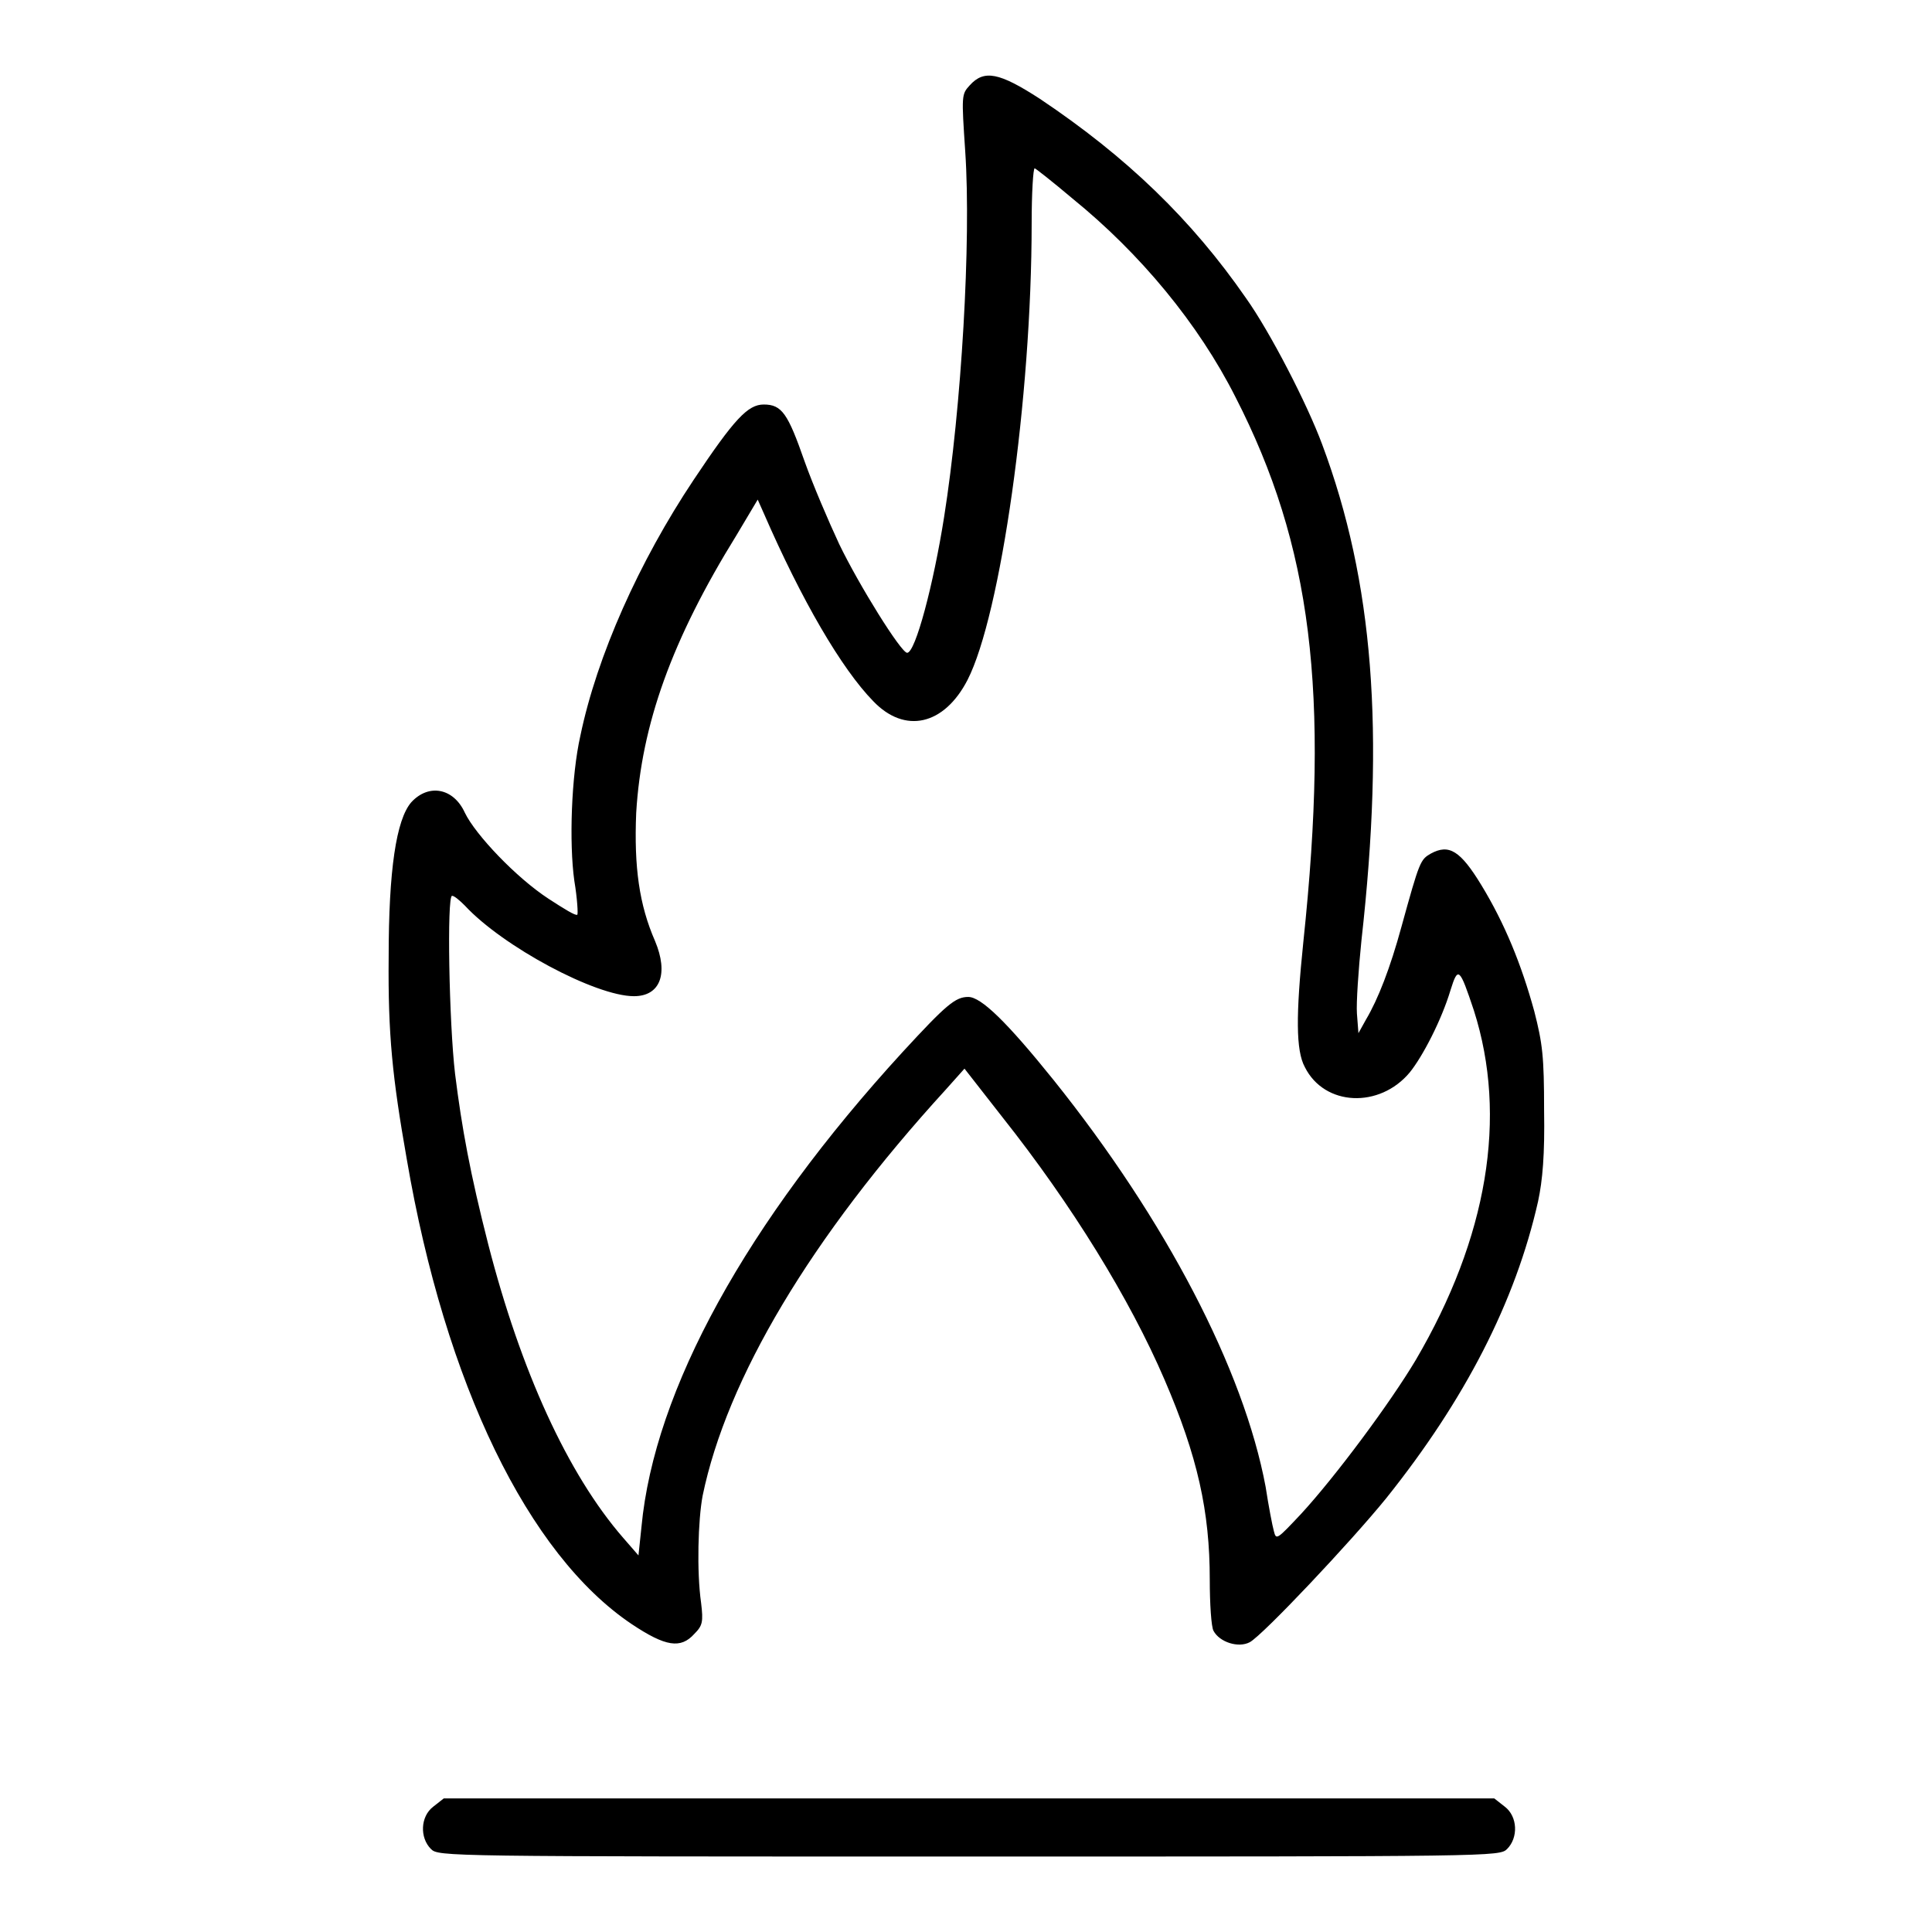 <?xml version="1.0" encoding="utf-8"?>
<!-- Svg Vector Icons : http://www.onlinewebfonts.com/icon -->
<!DOCTYPE svg PUBLIC "-//W3C//DTD SVG 1.1//EN" "http://www.w3.org/Graphics/SVG/1.1/DTD/svg11.dtd">
<svg version="1.1" xmlns="http://www.w3.org/2000/svg" xmlns:xlink="http://www.w3.org/1999/xlink" x="0px" y="0px" viewBox="0 0 256 256" enable-background="new 0 0 256 256" xml:space="preserve">
<g><g><g><path fill="#000000" d="M128.5,11.3c-1.1,1.2-1.1,1.3-0.6,8.8c0.8,11.8-0.5,33.9-2.8,48.4c-1.4,8.9-3.8,18-4.9,18c-0.8,0-6.4-9-9-14.4c-1.4-3-3.5-7.9-4.6-11c-2.2-6.3-3-7.5-5.4-7.5c-2.1,0-3.9,1.9-9.3,10c-7.2,10.8-12.8,23.3-15,33.9c-1.2,5.3-1.5,14.2-0.8,19.2c0.4,2.4,0.5,4.4,0.4,4.5c-0.2,0.2-1.8-0.8-3.8-2.1c-4.3-2.8-9.7-8.5-11.1-11.4c-1.5-3.3-4.8-3.9-7.1-1.4c-2,2.3-3,9-3,20.5c-0.1,10.3,0.5,16,2.4,26.8c5.1,29.8,16.1,52.4,29.8,61.6c4.5,3,6.5,3.3,8.3,1.3c1.1-1.1,1.2-1.6,0.9-4.1c-0.6-4.2-0.4-11,0.2-14.2c3.2-15.5,14.3-34.2,32.2-53.8l2.5-2.8l5,6.4c9.2,11.6,16.9,24.1,21.5,34.8c4.4,10.2,6,17.5,6,26.5c0,3.2,0.2,6.3,0.5,6.8c0.8,1.5,3.3,2.3,4.8,1.5c1.7-0.9,13.4-13.3,18.1-19.1c10.4-13,17.1-26,20.1-39.3c0.6-2.8,0.9-6.2,0.8-12.1c0-7.1-0.2-8.8-1.3-13.1c-1.7-6.2-3.9-11.6-7-16.7c-2.8-4.6-4.3-5.5-6.7-4.2c-1.4,0.8-1.5,1-3.9,9.7c-1.5,5.5-3.1,9.6-4.7,12.3l-1,1.8l-0.2-2.6c-0.1-1.4,0.2-5.8,0.6-9.7c3.1-27.7,1.6-47.5-5.2-65.7c-2-5.4-6.9-14.9-10.1-19.4c-7.2-10.4-15.8-18.7-27.3-26.4C132.4,9.6,130.4,9.2,128.5,11.3z M142.1,26.3c9,7.3,16.7,16.6,21.6,26.3c10.1,19.7,12.5,39.1,9,72.2c-1,9.7-1,14.4,0.2,16.6c2.6,5.2,9.9,5.5,13.9,0.7c1.7-2.1,4.2-6.9,5.4-10.9c1-3.2,1.2-3,3.1,2.7c4.5,14.1,1.8,30.1-7.7,46.3c-3.4,5.7-10.6,15.4-15.2,20.4c-3.2,3.4-3.3,3.5-3.6,2.3c-0.2-0.7-0.7-3.3-1.1-5.9c-2.9-15.5-13.2-35.3-28.1-53.9c-6.2-7.7-9.6-11-11.3-11c-1.7,0-2.9,1-8.7,7.3c-20.7,22.6-32.9,44.8-34.6,62.9l-0.4,3.8l-2-2.3c-7.4-8.5-13.6-22.2-17.9-38.9c-2.4-9.4-3.5-15.4-4.4-22.6c-0.8-6.8-1.1-23.6-0.4-23.6c0.3,0,1,0.6,1.7,1.3c5,5.4,17.3,12,22.4,12c3.5,0,4.6-3,2.8-7.3c-2.1-4.8-2.8-9.8-2.5-17C85,96,89,84.8,97.6,70.9l2.8-4.7l0.8,1.8c5,11.5,10.3,20.6,14.5,24.9c4.2,4.4,9.4,3.2,12.5-2.8c4.4-8.6,8.5-37.4,8.5-60.5c0-4,0.2-7.3,0.4-7.3C137.2,22.3,139.5,24.1,142.1,26.3z"/><path fill="#000000" d="M57.4,239.4c-1.7,1.3-1.8,4.1-0.3,5.6c1,1,1.7,1,71.3,1c69.6,0,70.3,0,71.3-1c1.5-1.5,1.4-4.3-0.3-5.6l-1.4-1.1h-69.6H58.8L57.4,239.4z"/></g></g></g>
</svg>